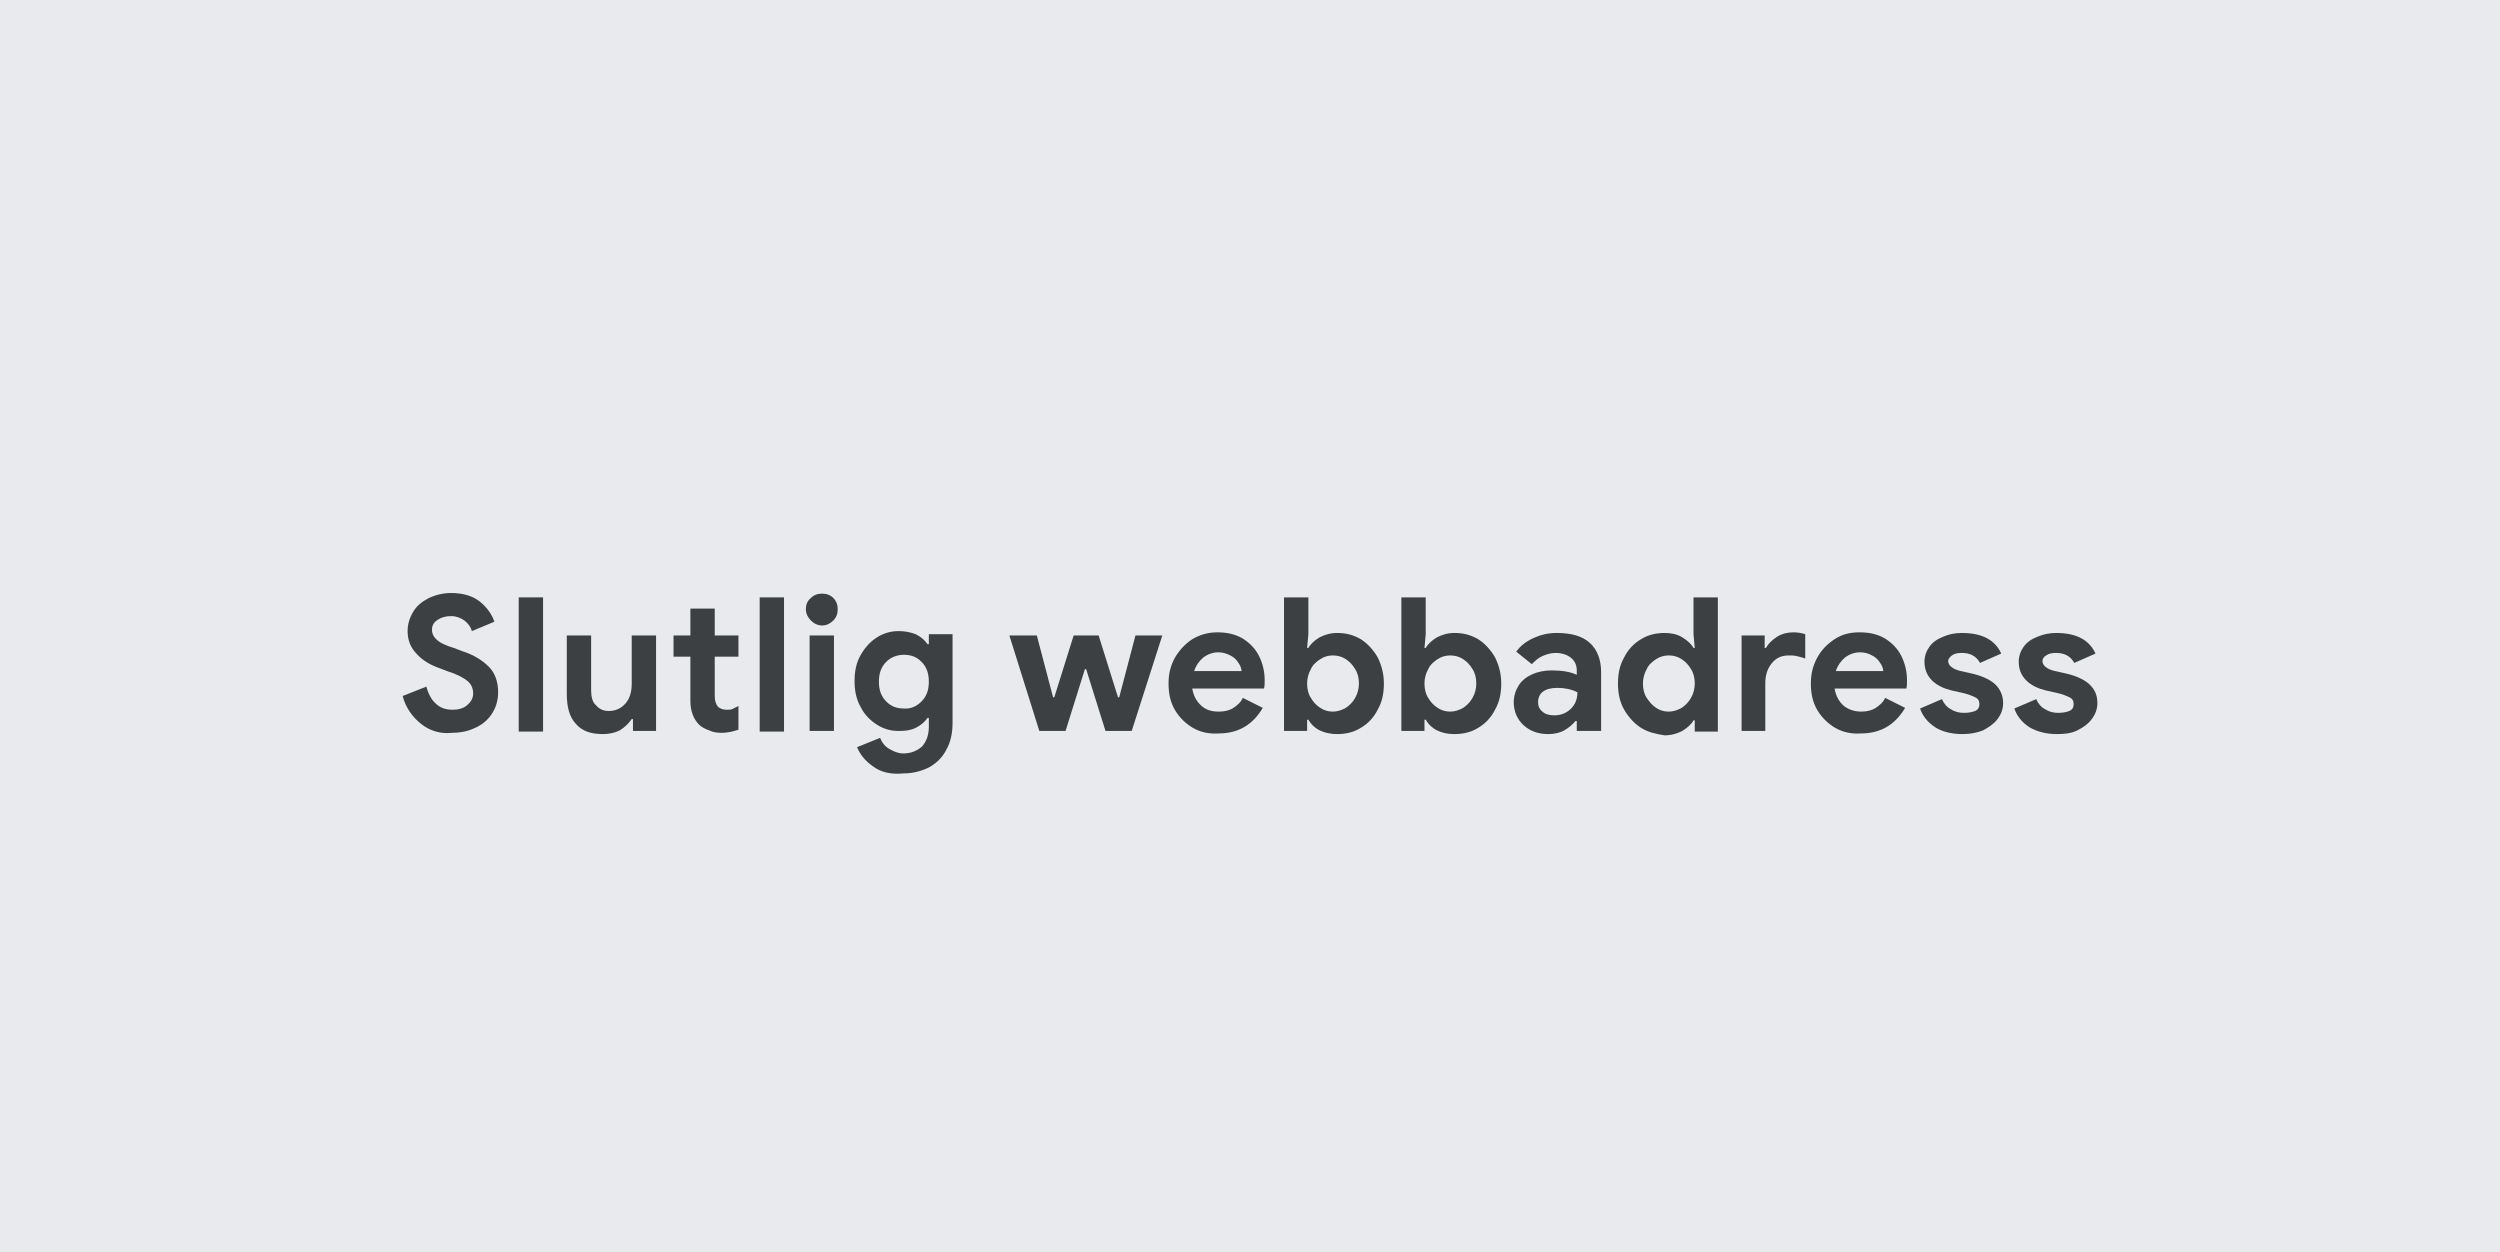 <?xml version="1.0" encoding="utf-8"?>
<!-- Generator: Adobe Illustrator 24.0.0, SVG Export Plug-In . SVG Version: 6.00 Build 0)  -->
<svg version="1.1" id="Layer_1" xmlns="http://www.w3.org/2000/svg" xmlns:xlink="http://www.w3.org/1999/xlink" x="0px" y="0px"
	 viewBox="0 0 400.5 200.6" style="enable-background:new 0 0 400.5 200.6;" xml:space="preserve">
<style type="text/css">
	.st0{fill:#E8EAED;stroke:#E8EAED;stroke-width:0.547;stroke-linecap:round;stroke-linejoin:round;stroke-miterlimit:10;}
	.st1{fill:#3D4043;}
</style>
<rect class="st0" width="400.5" height="200.6"/>
<g>
	<path class="st1" d="M67.5,116c-1.4-1.1-2.5-2.6-3-4.5l3.8-1.5c0.3,1.1,0.8,2.1,1.5,2.7c0.7,0.7,1.6,1,2.7,1c0.9,0,1.7-0.2,2.3-0.7
		c0.6-0.5,1-1.1,1-1.9c0-0.8-0.3-1.5-0.9-2s-1.7-1.1-3.3-1.6l-1.3-0.5c-1.4-0.5-2.6-1.2-3.5-2.2c-1-1-1.5-2.2-1.5-3.7
		c0-1.1,0.3-2.1,0.9-3.1s1.4-1.6,2.5-2.2c1.1-0.5,2.3-0.8,3.6-0.8c1.9,0,3.5,0.5,4.6,1.4s1.9,2,2.3,3.2l-3.6,1.5
		c-0.2-0.7-0.6-1.2-1.2-1.7c-0.6-0.4-1.3-0.7-2.1-0.7c-0.9,0-1.6,0.2-2.2,0.6c-0.6,0.4-0.9,0.9-0.9,1.6c0,0.6,0.3,1.2,0.8,1.6
		c0.5,0.5,1.4,0.9,2.7,1.3l1.3,0.5c1.9,0.6,3.3,1.5,4.3,2.5c1,1,1.5,2.4,1.5,4.1c0,1.4-0.4,2.6-1.1,3.6c-0.7,1-1.6,1.7-2.8,2.2
		c-1.1,0.5-2.3,0.7-3.5,0.7C70.6,117.6,68.9,117.1,67.5,116z"/>
	<path class="st1" d="M83.1,95.7H87v21.5h-3.9V95.7z"/>
	<path class="st1" d="M92.2,115.9c-1-1.1-1.4-2.7-1.4-4.8v-9.3h3.9v8.8c0,1,0.2,1.9,0.8,2.4c0.5,0.6,1.2,0.9,2,0.9
		c1.1,0,2-0.4,2.7-1.2c0.7-0.8,1-1.9,1-3.1v-7.8h3.9v15.3h-3.7v-1.9h-0.2c-0.5,0.7-1.1,1.3-1.9,1.8c-0.8,0.4-1.7,0.6-2.7,0.6
		C94.6,117.6,93.2,117.1,92.2,115.9z"/>
	<path class="st1" d="M113.6,117c-0.6-0.2-1.2-0.5-1.6-0.9c-0.9-0.9-1.4-2.2-1.4-3.8v-7.1h-2.7v-3.4h2.7v-4.3h3.9v4.3h3.8v3.4h-3.8
		v6.3c0,0.8,0.2,1.3,0.5,1.7c0.3,0.3,0.8,0.5,1.4,0.5c0.4,0,0.7,0,0.9-0.1c0.2-0.1,0.6-0.3,1-0.5v3.8c-0.9,0.3-1.8,0.5-2.7,0.5
		C114.9,117.4,114.2,117.3,113.6,117z"/>
	<path class="st1" d="M121.7,95.7h3.9v21.5h-3.9V95.7z"/>
	<path class="st1" d="M129.9,99.4c-0.5-0.5-0.8-1.1-0.8-1.8c0-0.7,0.2-1.3,0.8-1.8c0.5-0.5,1.1-0.7,1.8-0.7s1.3,0.2,1.8,0.7
		c0.5,0.5,0.7,1.1,0.7,1.8c0,0.7-0.2,1.3-0.7,1.8c-0.5,0.5-1.1,0.8-1.8,0.8S130.4,99.9,129.9,99.4z M129.7,101.8h3.9v15.3h-3.9
		V101.8z"/>
	<path class="st1" d="M139.9,122.8c-1.3-0.9-2.1-1.9-2.6-3.1l3.7-1.5c0.3,0.8,0.8,1.4,1.5,1.8c0.7,0.4,1.4,0.7,2.2,0.7
		c1.2,0,2.2-0.4,3-1.1c0.7-0.8,1.1-1.8,1.1-3.2V115h-0.2c-0.5,0.7-1.1,1.2-1.9,1.6c-0.8,0.4-1.7,0.5-2.7,0.5c-1.3,0-2.4-0.3-3.5-1
		c-1.1-0.7-2-1.6-2.6-2.8c-0.7-1.2-1-2.6-1-4.2s0.3-3,1-4.2c0.7-1.2,1.5-2.1,2.6-2.8c1.1-0.7,2.3-1,3.5-1c1,0,1.9,0.2,2.7,0.5
		c0.8,0.4,1.4,0.9,1.9,1.6h0.2v-1.6h3.8v14.2c0,1.6-0.3,3.1-1,4.3c-0.6,1.2-1.5,2.1-2.7,2.8c-1.2,0.6-2.6,1-4.1,1
		C142.7,124.1,141.1,123.7,139.9,122.8z M147.6,112.4c0.8-0.8,1.2-1.8,1.2-3.2c0-1.4-0.4-2.4-1.2-3.2c-0.8-0.8-1.7-1.1-2.8-1.1
		s-2.1,0.4-2.8,1.1c-0.8,0.8-1.2,1.8-1.2,3.2s0.4,2.4,1.2,3.2c0.8,0.8,1.7,1.1,2.8,1.1C145.8,113.6,146.8,113.2,147.6,112.4z"/>
	<path class="st1" d="M161.7,101.8h4.4l2.6,9.9h0.2l3.1-9.9h4l3.1,9.9h0.2l2.6-9.9h4.3l-4.9,15.3h-4.2l-3.1-9.9h-0.2l-3.1,9.9h-4.2
		L161.7,101.8z"/>
	<path class="st1" d="M191.1,116.6c-1.2-0.7-2.2-1.7-2.9-2.9c-0.7-1.2-1-2.6-1-4.2c0-1.5,0.3-2.8,1-4.1c0.7-1.2,1.6-2.2,2.8-3
		c1.2-0.7,2.5-1.1,4-1.1c1.6,0,2.9,0.3,4.1,1c1.1,0.7,2,1.6,2.6,2.8s0.9,2.5,0.9,3.9c0,0.5,0,0.9-0.1,1.3h-11.5
		c0.2,1.2,0.7,2.1,1.5,2.8s1.7,0.9,2.8,0.9c0.9,0,1.7-0.2,2.3-0.6c0.6-0.4,1.2-0.9,1.5-1.6l3.2,1.6c-1.6,2.7-3.9,4.1-7.1,4.1
		C193.7,117.6,192.3,117.3,191.1,116.6z M198.9,107.6c0-0.5-0.2-1-0.5-1.4c-0.3-0.5-0.7-0.9-1.3-1.2c-0.6-0.3-1.2-0.5-1.9-0.5
		c-0.9,0-1.7,0.3-2.4,0.8c-0.7,0.6-1.2,1.3-1.5,2.2H198.9z"/>
	<path class="st1" d="M211.4,117c-0.8-0.4-1.4-1-1.8-1.7h-0.2v1.8h-3.7V95.7h3.9v5.9l-0.2,2.2h0.2c0.4-0.7,1-1.2,1.8-1.7
		c0.8-0.4,1.7-0.7,2.8-0.7c1.4,0,2.6,0.3,3.8,1c1.1,0.7,2,1.7,2.7,2.9c0.6,1.2,1,2.6,1,4.2c0,1.6-0.3,3-1,4.2
		c-0.6,1.2-1.5,2.2-2.7,2.9c-1.1,0.7-2.4,1-3.8,1C213.2,117.6,212.2,117.4,211.4,117z M215.6,113.4c0.6-0.4,1.1-0.9,1.5-1.6
		c0.4-0.7,0.6-1.5,0.6-2.3c0-0.9-0.2-1.7-0.6-2.3c-0.4-0.7-0.9-1.2-1.5-1.6c-0.6-0.4-1.3-0.6-2.1-0.6c-0.7,0-1.4,0.2-2,0.6
		c-0.6,0.4-1.2,0.9-1.5,1.6c-0.4,0.7-0.6,1.5-0.6,2.3c0,0.9,0.2,1.7,0.6,2.3c0.4,0.7,0.9,1.2,1.5,1.6s1.3,0.6,2,0.6
		C214.2,114,214.9,113.8,215.6,113.4z"/>
	<path class="st1" d="M230.2,117c-0.8-0.4-1.4-1-1.8-1.7h-0.2v1.8h-3.7V95.7h3.9v5.9l-0.2,2.2h0.2c0.4-0.7,1-1.2,1.8-1.7
		c0.8-0.4,1.7-0.7,2.8-0.7c1.4,0,2.6,0.3,3.8,1c1.1,0.7,2,1.7,2.7,2.9c0.6,1.2,1,2.6,1,4.2c0,1.6-0.3,3-1,4.2
		c-0.6,1.2-1.5,2.2-2.7,2.9c-1.1,0.7-2.4,1-3.8,1C231.9,117.6,231,117.4,230.2,117z M234.4,113.4c0.6-0.4,1.1-0.9,1.5-1.6
		c0.4-0.7,0.6-1.5,0.6-2.3c0-0.9-0.2-1.7-0.6-2.3c-0.4-0.7-0.9-1.2-1.5-1.6c-0.6-0.4-1.3-0.6-2.1-0.6c-0.7,0-1.4,0.2-2,0.6
		c-0.6,0.4-1.2,0.9-1.5,1.6c-0.4,0.7-0.6,1.5-0.6,2.3c0,0.9,0.2,1.7,0.6,2.3c0.4,0.7,0.9,1.2,1.5,1.6s1.3,0.6,2,0.6
		C233,114,233.7,113.8,234.4,113.4z"/>
	<path class="st1" d="M244.1,116.2c-1-0.9-1.6-2.2-1.6-3.7c0-1,0.3-1.9,0.8-2.7s1.3-1.4,2.2-1.8s2-0.6,3.1-0.6c1.6,0,2.9,0.2,4,0.7
		v-0.7c0-0.8-0.3-1.5-0.9-2c-0.6-0.5-1.5-0.8-2.5-0.8c-0.7,0-1.4,0.2-2.1,0.5c-0.7,0.3-1.2,0.8-1.7,1.3l-2.5-2
		c0.7-1,1.7-1.7,2.8-2.2c1.1-0.5,2.3-0.8,3.7-0.8c2.3,0,4.1,0.5,5.3,1.6s1.8,2.7,1.8,4.7v9.4h-3.9v-1.6h-0.2
		c-0.5,0.6-1.1,1.1-1.8,1.5s-1.6,0.6-2.6,0.6C246.4,117.6,245.1,117.1,244.1,116.2z M251.7,113.5c0.7-0.7,1-1.6,1-2.6
		c-1-0.5-2.1-0.7-3.2-0.7c-2,0-3.1,0.8-3.1,2.3c0,0.6,0.2,1.1,0.7,1.5c0.4,0.4,1.1,0.6,1.9,0.6C250.1,114.6,251,114.2,251.7,113.5z"
		/>
	<path class="st1" d="M262.9,116.6c-1.1-0.7-2-1.7-2.7-2.9c-0.7-1.2-1-2.6-1-4.2c0-1.6,0.3-3,1-4.2c0.6-1.2,1.5-2.2,2.7-2.9
		c1.1-0.7,2.4-1,3.8-1c1,0,2,0.2,2.8,0.7c0.8,0.5,1.4,1,1.8,1.7h0.2l-0.2-2.2v-5.9h3.9v21.5h-3.7v-1.8h-0.2c-0.4,0.7-1,1.2-1.8,1.7
		c-0.8,0.4-1.7,0.7-2.8,0.7C265.3,117.6,264,117.3,262.9,116.6z M269.4,113.4c0.6-0.4,1.1-0.9,1.5-1.6s0.6-1.5,0.6-2.3
		c0-0.9-0.2-1.7-0.6-2.3c-0.4-0.7-0.9-1.2-1.5-1.6c-0.6-0.4-1.3-0.6-2.1-0.6c-0.7,0-1.4,0.2-2,0.6c-0.6,0.4-1.2,0.9-1.5,1.6
		c-0.4,0.7-0.6,1.5-0.6,2.3c0,0.9,0.2,1.7,0.6,2.3s0.9,1.2,1.5,1.6c0.6,0.4,1.3,0.6,2,0.6C268,114,268.7,113.8,269.4,113.4z"/>
	<path class="st1" d="M279,101.8h3.7v2h0.2c0.4-0.7,1-1.3,1.8-1.8s1.7-0.7,2.6-0.7c0.7,0,1.3,0.1,1.9,0.3v3.9
		c-0.5-0.2-1-0.3-1.4-0.4s-0.8-0.1-1.2-0.1c-1.2,0-2.1,0.4-2.8,1.3s-1,1.9-1,3.2v7.6H279V101.8z"/>
	<path class="st1" d="M294,116.6c-1.2-0.7-2.2-1.7-2.9-2.9c-0.7-1.2-1-2.6-1-4.2c0-1.5,0.3-2.8,1-4.1s1.6-2.2,2.8-3s2.5-1.1,4-1.1
		c1.6,0,2.9,0.3,4.1,1c1.1,0.7,2,1.6,2.6,2.8c0.6,1.2,0.9,2.5,0.9,3.9c0,0.5,0,0.9-0.1,1.3h-11.5c0.2,1.2,0.7,2.1,1.5,2.8
		c0.8,0.6,1.7,0.9,2.8,0.9c0.9,0,1.7-0.2,2.3-0.6c0.6-0.4,1.2-0.9,1.5-1.6l3.2,1.6c-1.6,2.7-3.9,4.1-7.1,4.1
		C296.6,117.6,295.2,117.3,294,116.6z M301.7,107.6c0-0.5-0.2-1-0.5-1.4c-0.3-0.5-0.7-0.9-1.3-1.2c-0.5-0.3-1.2-0.5-1.9-0.5
		c-0.9,0-1.7,0.3-2.4,0.8c-0.7,0.6-1.2,1.3-1.5,2.2H301.7z"/>
	<path class="st1" d="M310,116.5c-1.2-0.8-2-1.8-2.4-3l3.5-1.5c0.3,0.7,0.8,1.3,1.4,1.6c0.6,0.4,1.3,0.6,2.1,0.6
		c0.7,0,1.3-0.1,1.8-0.3c0.5-0.2,0.7-0.6,0.7-1.1c0-0.5-0.2-0.9-0.7-1.1c-0.4-0.2-1.1-0.5-2-0.7l-1.8-0.4c-1.2-0.3-2.3-0.8-3.1-1.6
		s-1.2-1.8-1.2-3c0-0.9,0.3-1.7,0.8-2.4c0.5-0.7,1.2-1.2,2.2-1.6c0.9-0.4,1.9-0.6,3-0.6c3.2,0,5.3,1.1,6.3,3.3l-3.4,1.5
		c-0.6-1.1-1.6-1.6-2.9-1.6c-0.7,0-1.2,0.1-1.6,0.4s-0.6,0.6-0.6,0.9c0,0.7,0.7,1.3,2,1.6l2.2,0.5c1.5,0.4,2.7,1,3.4,1.7
		s1.2,1.7,1.2,2.9c0,1-0.3,1.8-0.9,2.6c-0.6,0.8-1.4,1.3-2.3,1.8c-1,0.4-2.1,0.6-3.3,0.6C312.6,117.6,311.1,117.2,310,116.5z"/>
	<path class="st1" d="M325.1,116.5c-1.2-0.8-2-1.8-2.4-3l3.5-1.5c0.3,0.7,0.8,1.3,1.4,1.6c0.6,0.4,1.3,0.6,2.1,0.6
		c0.7,0,1.3-0.1,1.8-0.3c0.5-0.2,0.7-0.6,0.7-1.1c0-0.5-0.2-0.9-0.7-1.1c-0.4-0.2-1.1-0.5-2-0.7l-1.8-0.4c-1.2-0.3-2.3-0.8-3.1-1.6
		c-0.8-0.8-1.2-1.8-1.2-3c0-0.9,0.3-1.7,0.8-2.4s1.2-1.2,2.2-1.6s1.9-0.6,3-0.6c3.2,0,5.3,1.1,6.3,3.3l-3.4,1.5
		c-0.6-1.1-1.6-1.6-2.9-1.6c-0.7,0-1.2,0.1-1.6,0.4c-0.4,0.2-0.6,0.6-0.6,0.9c0,0.7,0.7,1.3,2,1.6l2.2,0.5c1.5,0.4,2.7,1,3.4,1.7
		c0.8,0.8,1.2,1.7,1.2,2.9c0,1-0.3,1.8-0.9,2.6s-1.3,1.3-2.3,1.8s-2.1,0.6-3.3,0.6C327.8,117.6,326.3,117.2,325.1,116.5z"/>
</g>
</svg>
